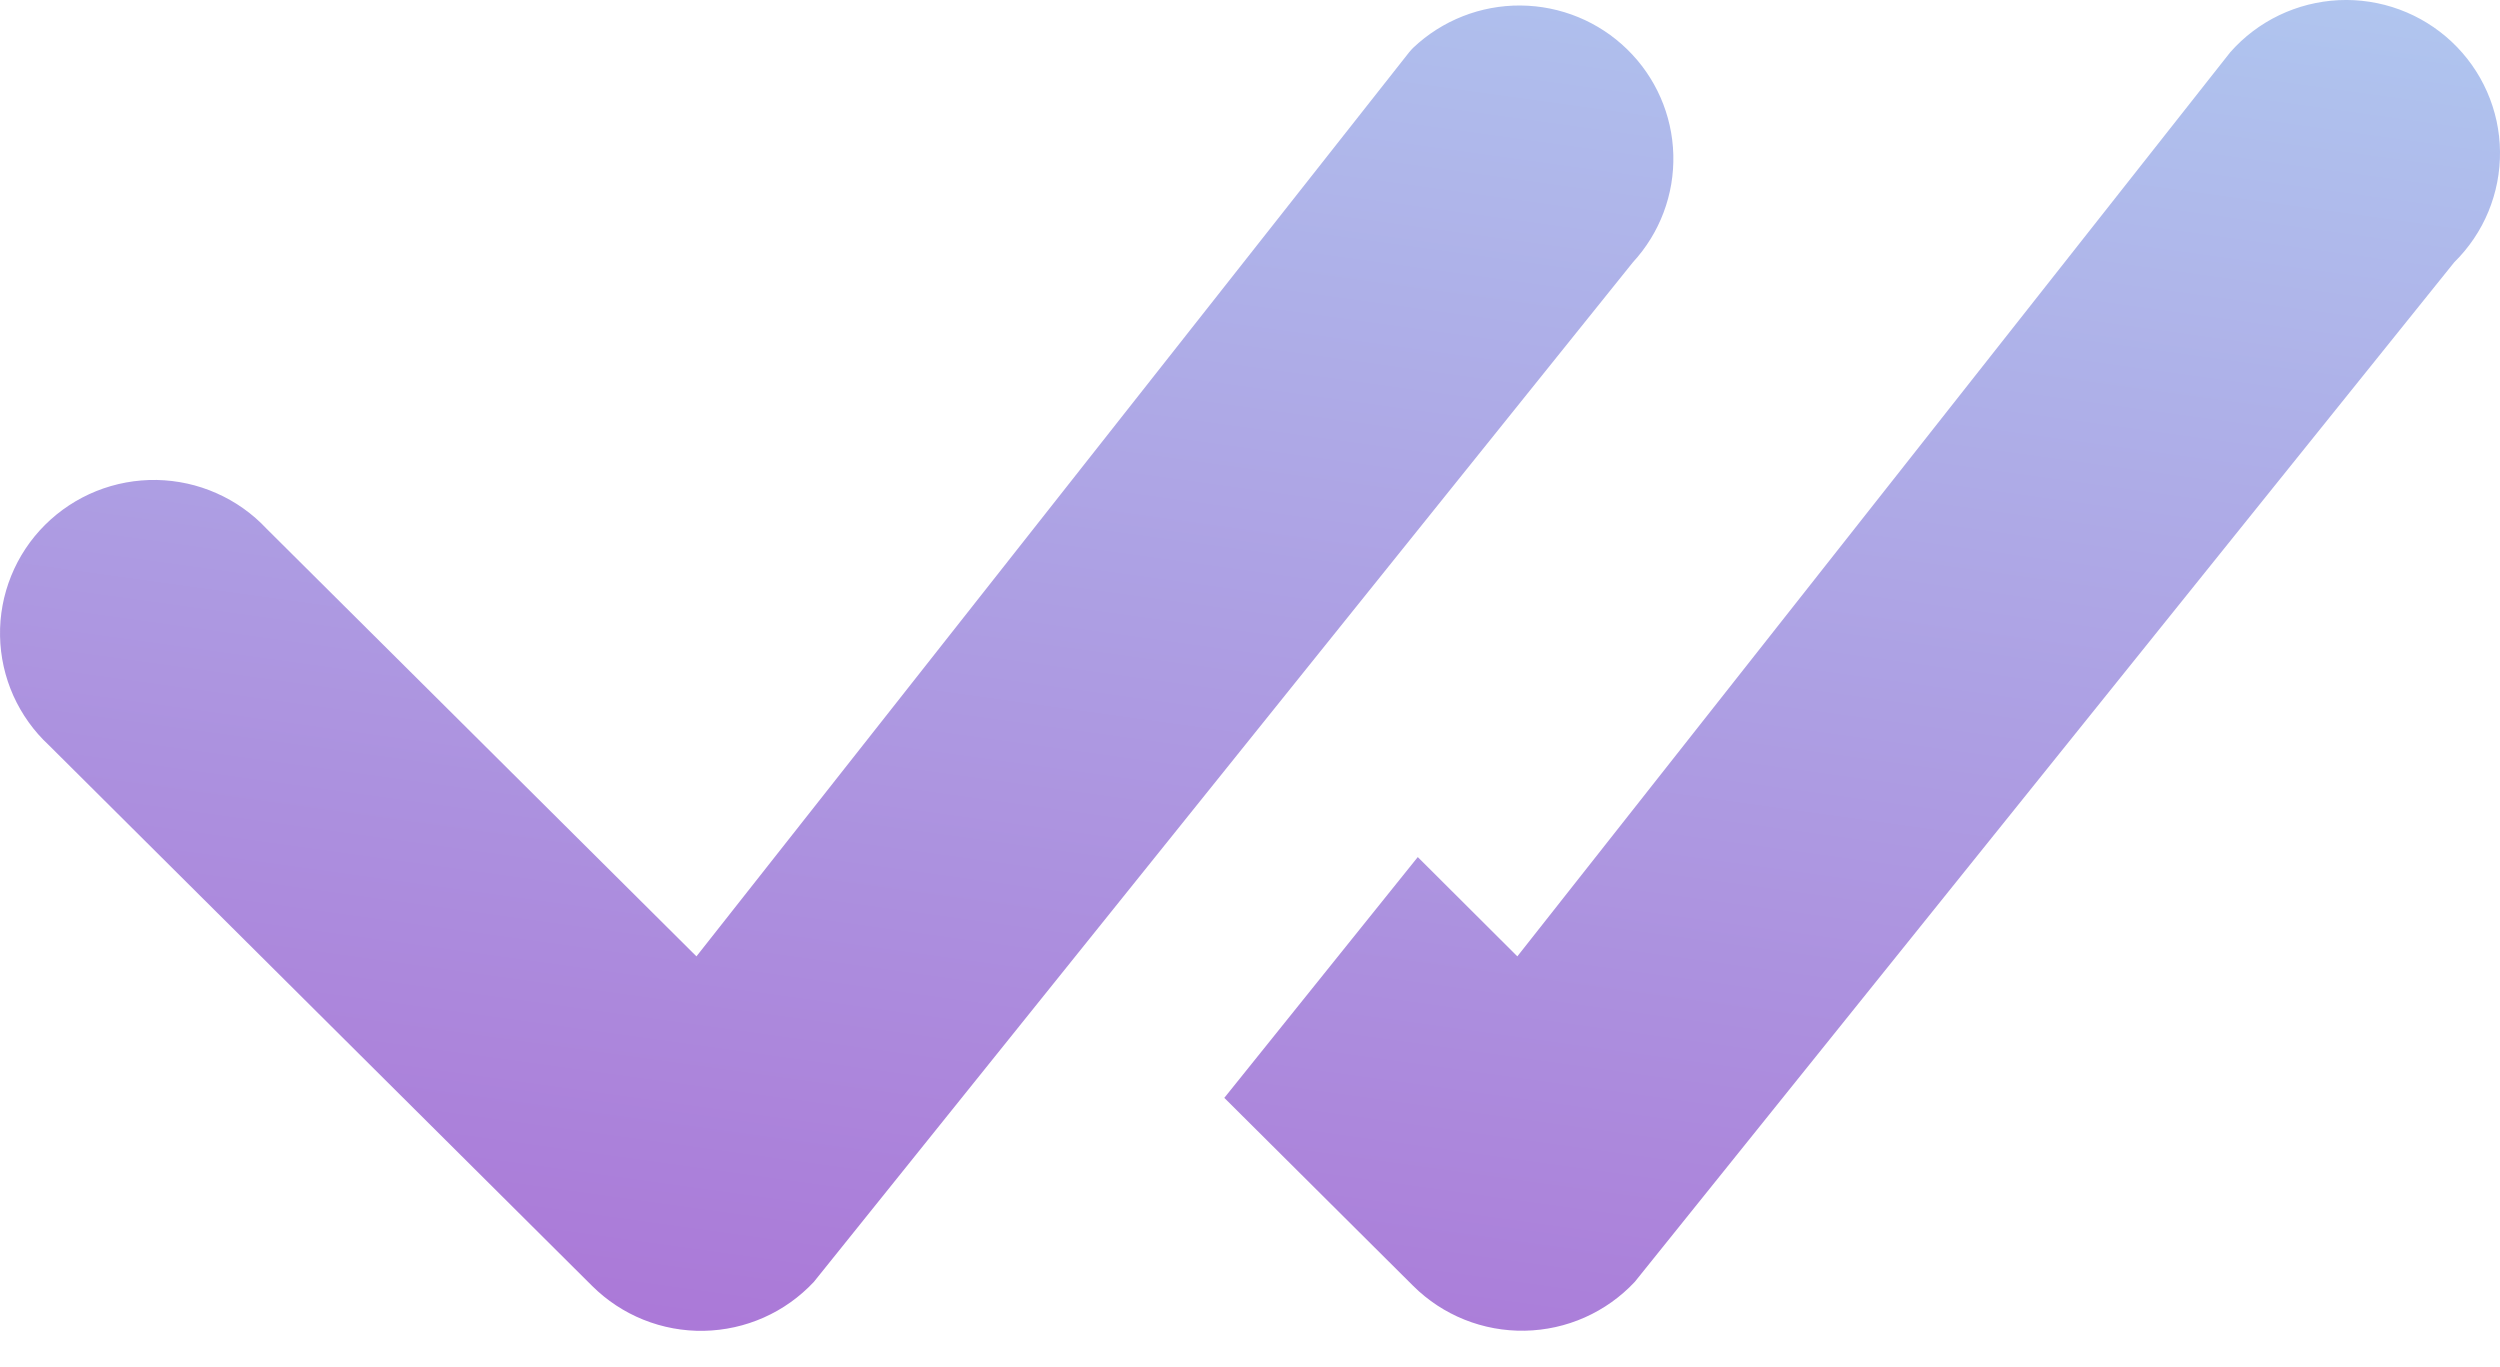 <?xml version="1.0" encoding="UTF-8"?> <svg xmlns="http://www.w3.org/2000/svg" width="64" height="35" viewBox="0 0 64 35" fill="none"> <path opacity="0.7" d="M36.179 1.222C36.92 0.521 37.905 0.133 38.927 0.141C39.949 0.149 40.928 0.551 41.657 1.264C42.387 1.976 42.81 2.943 42.837 3.96C42.864 4.977 42.493 5.965 41.802 6.715L20.835 32.816C20.474 33.202 20.039 33.513 19.555 33.728C19.072 33.943 18.549 34.059 18.019 34.069C17.489 34.079 16.963 33.982 16.472 33.785C15.98 33.587 15.534 33.293 15.159 32.92L1.254 19.08C0.867 18.721 0.557 18.288 0.341 17.807C0.126 17.325 0.01 16.806 0.001 16.279C-0.009 15.752 0.089 15.229 0.287 14.741C0.485 14.252 0.78 13.808 1.154 13.436C1.529 13.063 1.974 12.77 2.465 12.572C2.956 12.375 3.482 12.278 4.011 12.287C4.54 12.297 5.062 12.412 5.545 12.627C6.029 12.841 6.464 13.15 6.825 13.536L17.829 24.483L36.074 1.338C36.107 1.297 36.142 1.259 36.179 1.222ZM31.345 28.108L36.179 32.92C36.554 33.293 37 33.586 37.491 33.783C37.982 33.98 38.508 34.076 39.037 34.066C39.566 34.056 40.088 33.941 40.571 33.726C41.054 33.511 41.489 33.202 41.85 32.816L62.828 6.715C63.205 6.344 63.503 5.902 63.704 5.415C63.905 4.927 64.006 4.404 64 3.877C63.994 3.35 63.881 2.83 63.668 2.347C63.455 1.864 63.147 1.429 62.762 1.068C62.376 0.706 61.922 0.426 61.425 0.243C60.928 0.06 60.399 -0.021 59.87 0.004C59.342 0.03 58.823 0.161 58.346 0.39C57.869 0.619 57.444 0.941 57.094 1.338L38.844 24.483L36.295 21.941L31.34 28.108H31.345Z" fill="url(#paint0_linear_318_122)"></path> <defs> <linearGradient id="paint0_linear_318_122" x1="20.082" y1="37.155" x2="28.835" y2="-25.658" gradientUnits="userSpaceOnUse"> <stop stop-color="#8738C5"></stop> <stop offset="1" stop-color="#92E7FA"></stop> </linearGradient> </defs> </svg> 